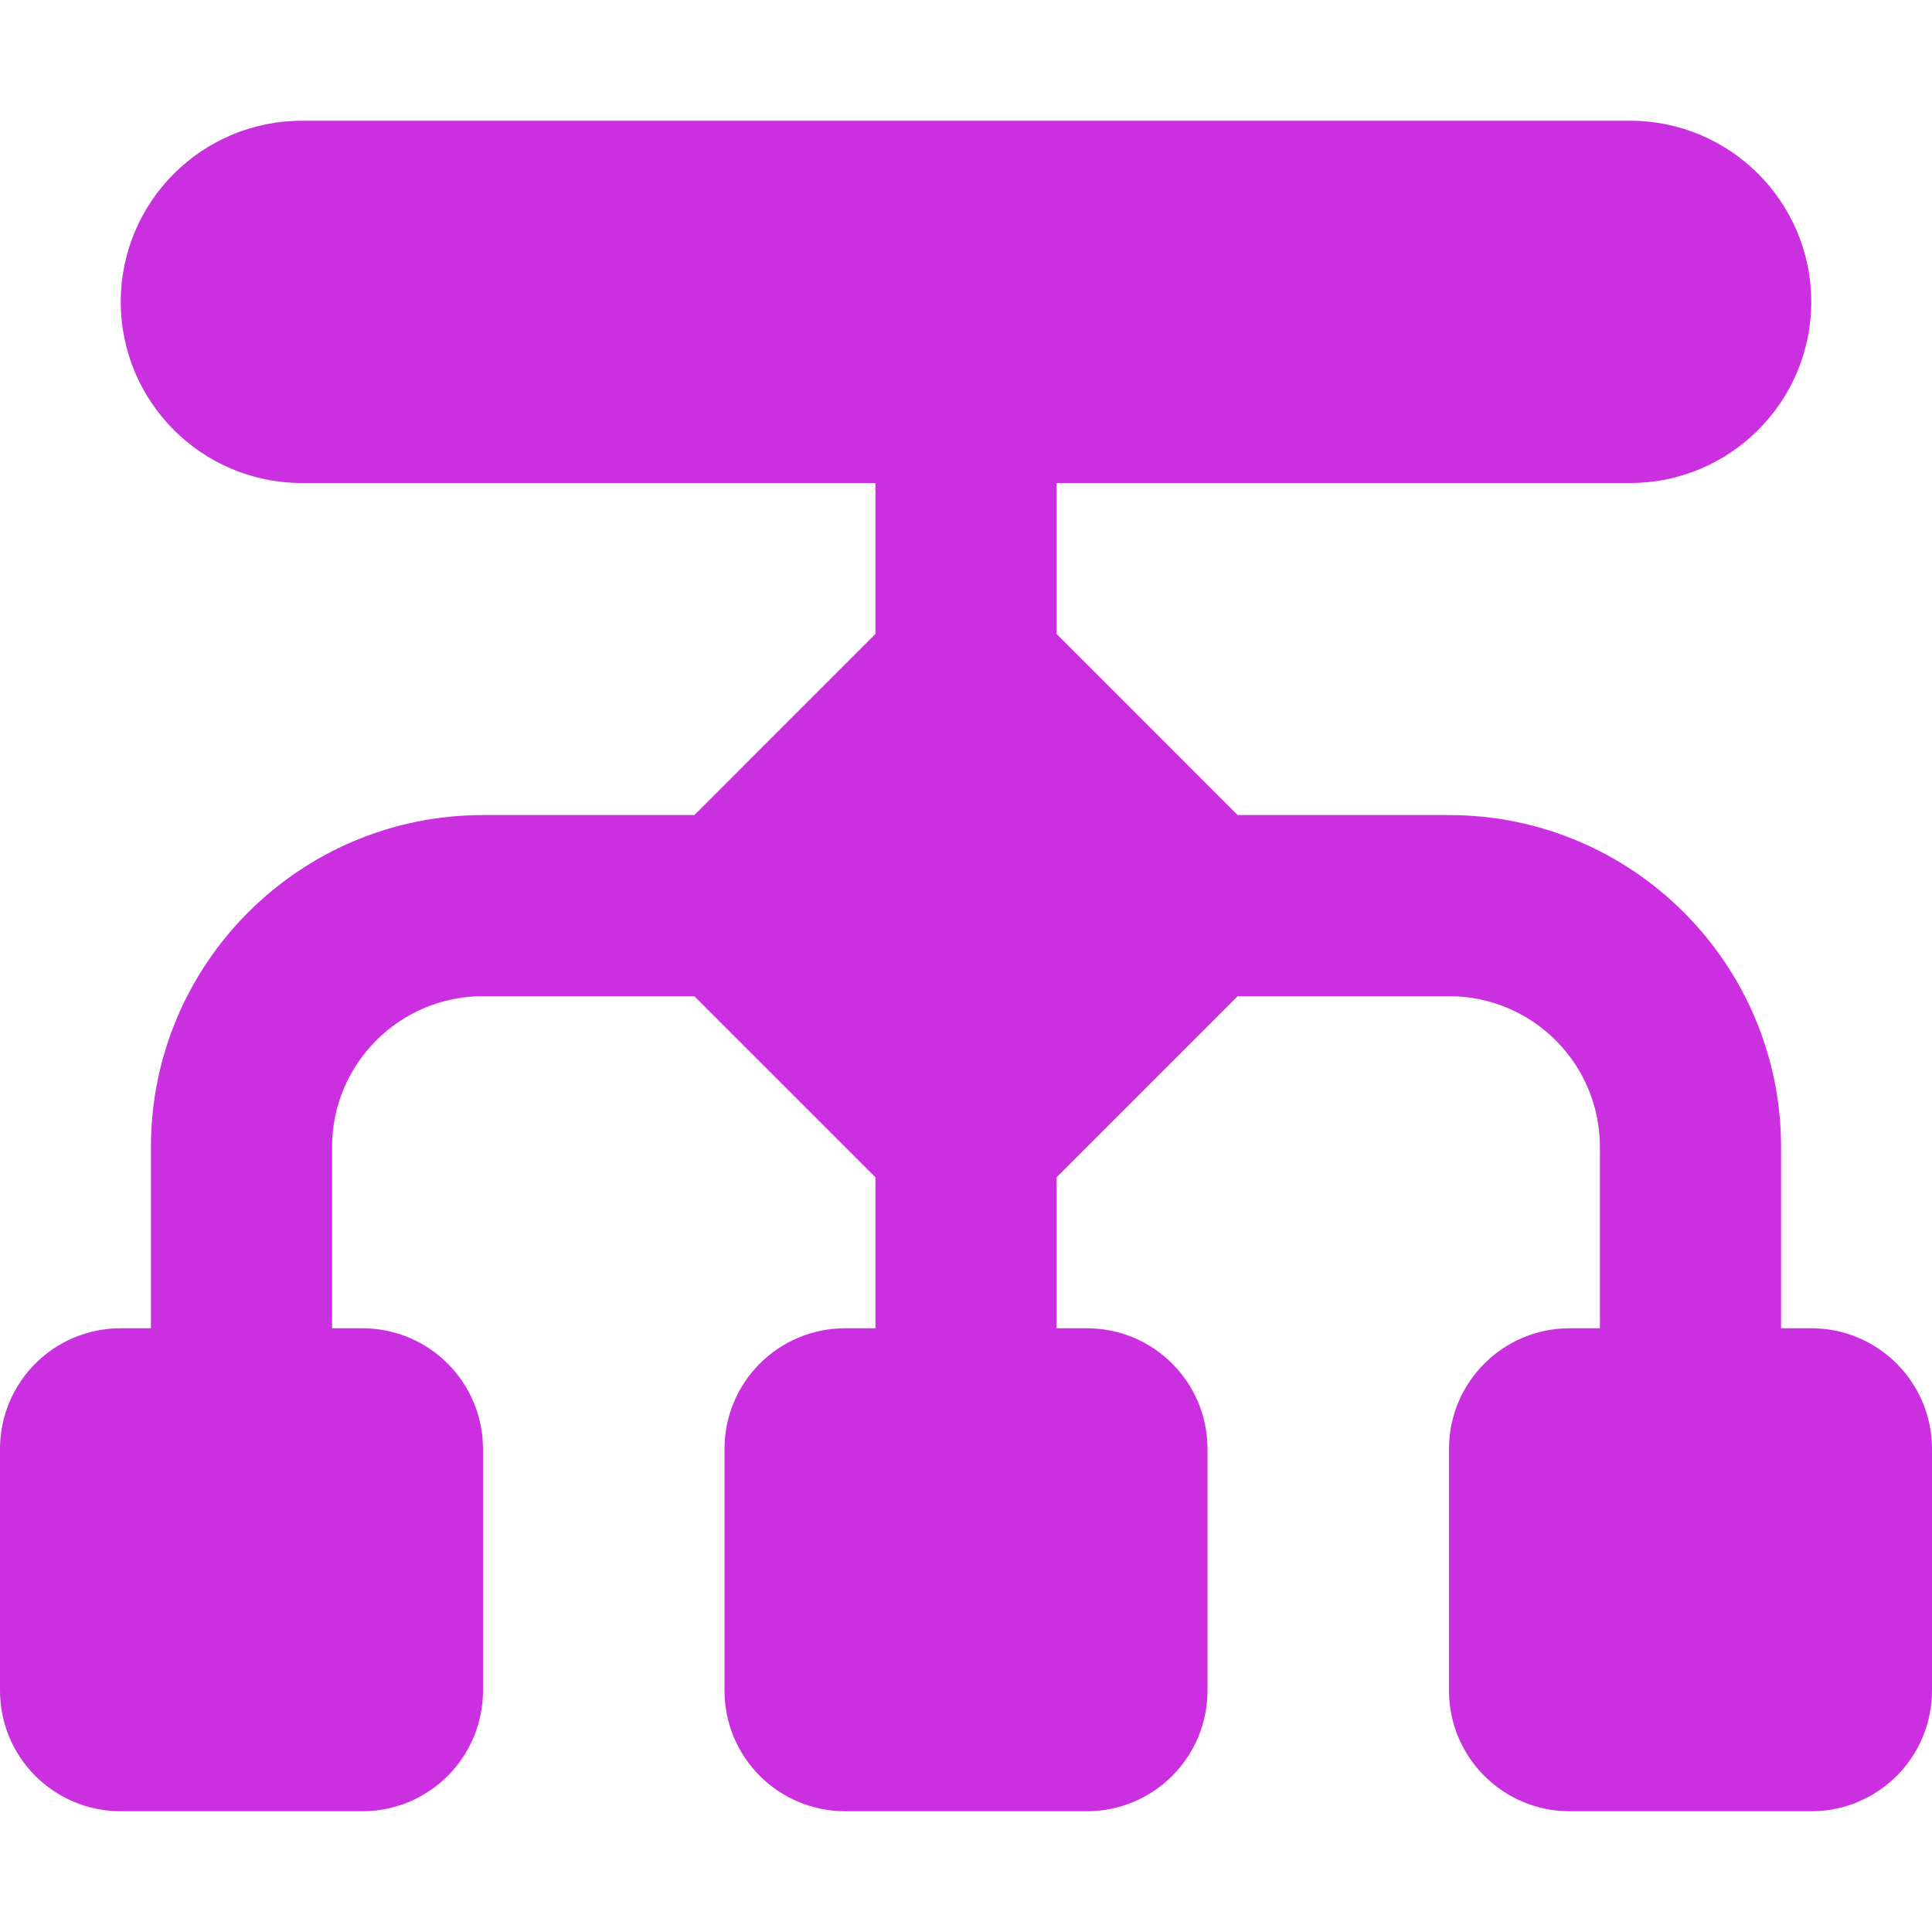 <svg width="50" height="50" fill="none" xmlns="http://www.w3.org/2000/svg"><path d="M7.812 3.125C5.225 3.125 3.125 5.225 3.125 7.812C3.125 10.4 5.225 12.5 7.812 12.5H22.656V16.406L17.969 21.094H12.5C7.754 21.094 3.906 24.941 3.906 29.688V34.375H3.125C1.396 34.375 0 35.772 0 37.5V43.75C0 45.478 1.396 46.875 3.125 46.875H9.375C11.104 46.875 12.5 45.478 12.5 43.75V37.5C12.5 35.772 11.104 34.375 9.375 34.375H8.594V29.688C8.594 27.529 10.342 25.781 12.5 25.781H17.969L22.656 30.469V34.375H21.875C20.146 34.375 18.75 35.772 18.75 37.5V43.75C18.75 45.478 20.146 46.875 21.875 46.875H28.125C29.854 46.875 31.25 45.478 31.25 43.75V37.5C31.25 35.772 29.854 34.375 28.125 34.375H27.344V30.469L32.031 25.781H37.5C39.658 25.781 41.406 27.529 41.406 29.688V34.375H40.625C38.897 34.375 37.5 35.772 37.5 37.5V43.75C37.5 45.478 38.897 46.875 40.625 46.875H46.875C48.603 46.875 50 45.478 50 43.75V37.5C50 35.772 48.603 34.375 46.875 34.375H46.094V29.688C46.094 24.941 42.246 21.094 37.5 21.094H32.031L27.344 16.406V12.5H42.188C44.775 12.5 46.875 10.4 46.875 7.812C46.875 5.225 44.775 3.125 42.188 3.125H7.812Z" fill="#CB30E0"/></svg>